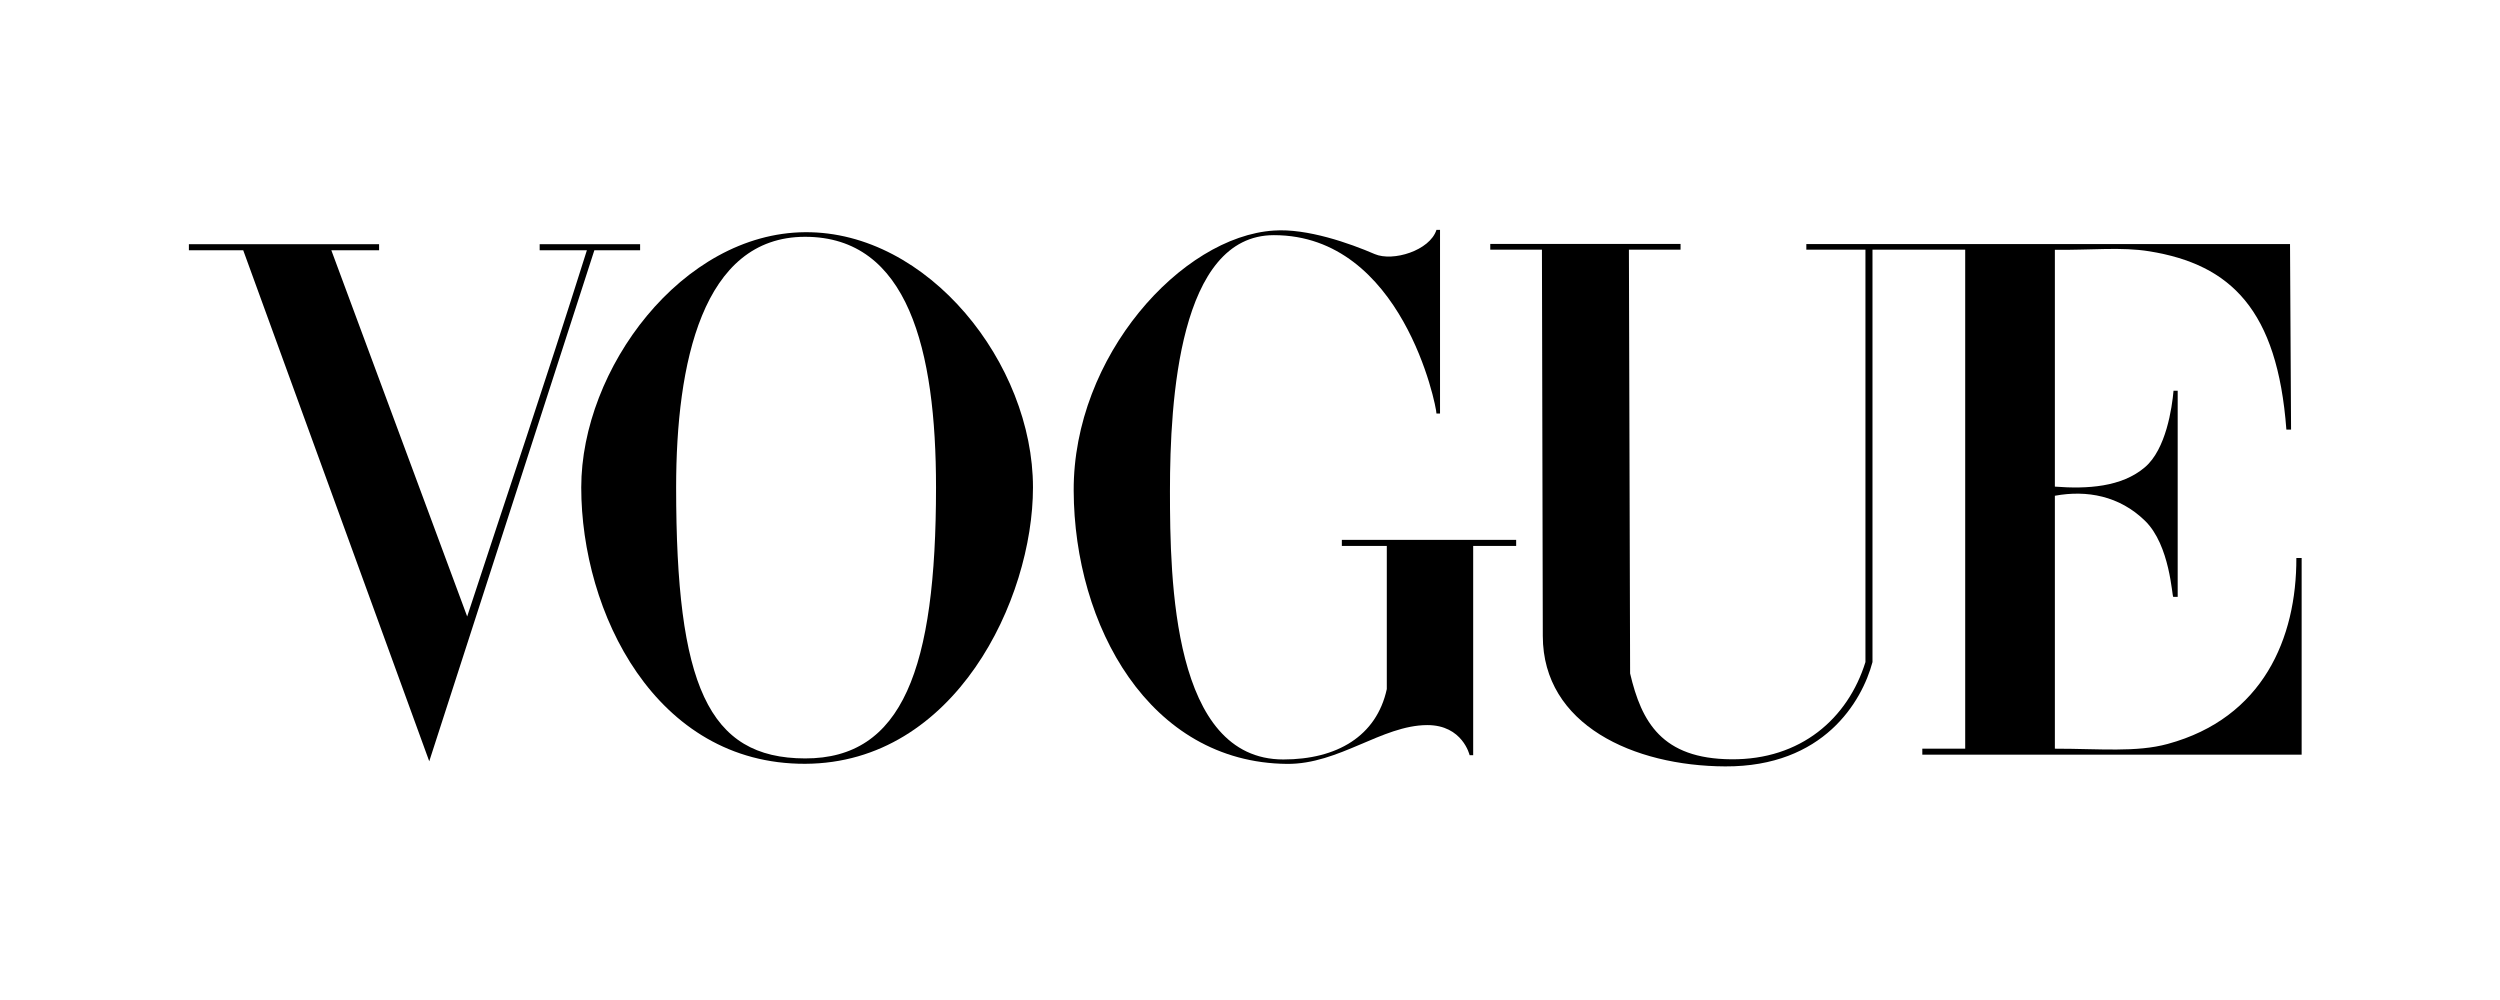 <svg xmlns="http://www.w3.org/2000/svg" xmlns:xlink="http://www.w3.org/1999/xlink" width="150" zoomAndPan="magnify" viewBox="0 0 112.5 45" height="60" preserveAspectRatio="xMidYMid meet" version="1.0"><path fill="#000000" d="M 36.23 10.449 C 30.688 10.488 26.156 16.602 26.156 21.934 C 26.156 27.547 29.48 34.391 36.23 34.371 C 42.98 34.348 46.484 26.977 46.484 21.934 C 46.484 16.363 41.773 10.41 36.23 10.449 Z M 36.23 10.656 C 40.867 10.656 42.121 15.742 42.121 21.934 C 42.121 30.105 40.609 34.137 36.23 34.129 C 31.852 34.121 30.426 30.82 30.426 21.934 C 30.426 16.367 31.594 10.656 36.23 10.656 Z M 36.23 10.656 " fill-opacity="1" fill-rule="nonzero"/><path fill="#000000" d="M 48.316 22.086 C 48.289 16.016 53.184 10.641 57.324 10.375 C 58.82 10.27 60.742 10.949 61.863 11.434 C 62.68 11.785 64.344 11.277 64.641 10.344 L 64.801 10.344 L 64.801 18.609 L 64.641 18.609 C 64.641 18.258 63.098 10.582 57.324 10.582 C 53.059 10.582 52.648 18.027 52.648 22.086 C 52.648 26.141 52.773 34.176 57.75 34.176 C 60.16 34.176 61.945 33.129 62.406 31.008 L 62.406 24.566 L 60.383 24.566 L 60.383 24.293 L 68.227 24.293 L 68.227 24.566 L 66.293 24.566 L 66.293 33.984 L 66.133 33.984 C 66.133 33.984 65.82 32.625 64.223 32.629 C 62.184 32.637 60.262 34.395 57.914 34.375 C 51.715 34.316 48.34 28.152 48.316 22.086 Z M 48.316 22.086 " fill-opacity="1" fill-rule="nonzero"/><path fill="#000000" d="M 10.945 11.262 L 8.5 11.262 L 8.5 10.988 L 17.059 10.988 L 17.059 11.262 L 14.91 11.262 L 21.023 27.742 C 22.934 21.902 24.418 17.582 26.41 11.262 L 24.285 11.262 L 24.285 10.988 L 28.805 10.988 L 28.805 11.262 L 26.746 11.262 L 19.316 34.258 Z M 10.945 11.262 " fill-opacity="1" fill-rule="nonzero"/><path fill="#000000" d="M 69.426 28.625 L 69.387 11.234 L 67.062 11.234 L 67.062 10.977 L 75.625 10.977 L 75.625 11.234 L 73.301 11.234 L 73.355 30.305 C 73.867 32.488 74.781 34.145 77.906 34.168 C 81.031 34.195 83.156 32.336 83.945 29.793 L 83.945 11.234 L 81.285 11.234 L 81.285 10.984 L 103.051 10.984 L 103.098 19.332 L 102.887 19.332 C 102.484 13.941 100.387 11.902 96.723 11.309 C 95.465 11.105 94.141 11.258 92.469 11.242 L 92.469 21.898 C 93.926 22.012 95.477 21.918 96.52 21.027 C 97.473 20.219 97.742 18.344 97.809 17.582 L 97.996 17.582 L 97.996 26.859 L 97.797 26.859 C 97.738 26.859 97.66 24.531 96.52 23.43 C 95.375 22.316 93.914 22.043 92.469 22.309 L 92.469 33.691 C 94.508 33.691 96.133 33.863 97.547 33.477 C 101.836 32.309 103.348 28.715 103.336 25.109 L 103.574 25.109 L 103.574 33.961 L 86.504 33.961 L 86.504 33.691 L 88.434 33.691 L 88.434 11.234 L 84.262 11.234 L 84.262 29.793 C 83.789 31.57 82.062 34.508 77.633 34.488 C 73.516 34.469 69.434 32.625 69.426 28.625 Z M 69.426 28.625 " fill-opacity="1" fill-rule="nonzero"/></svg>